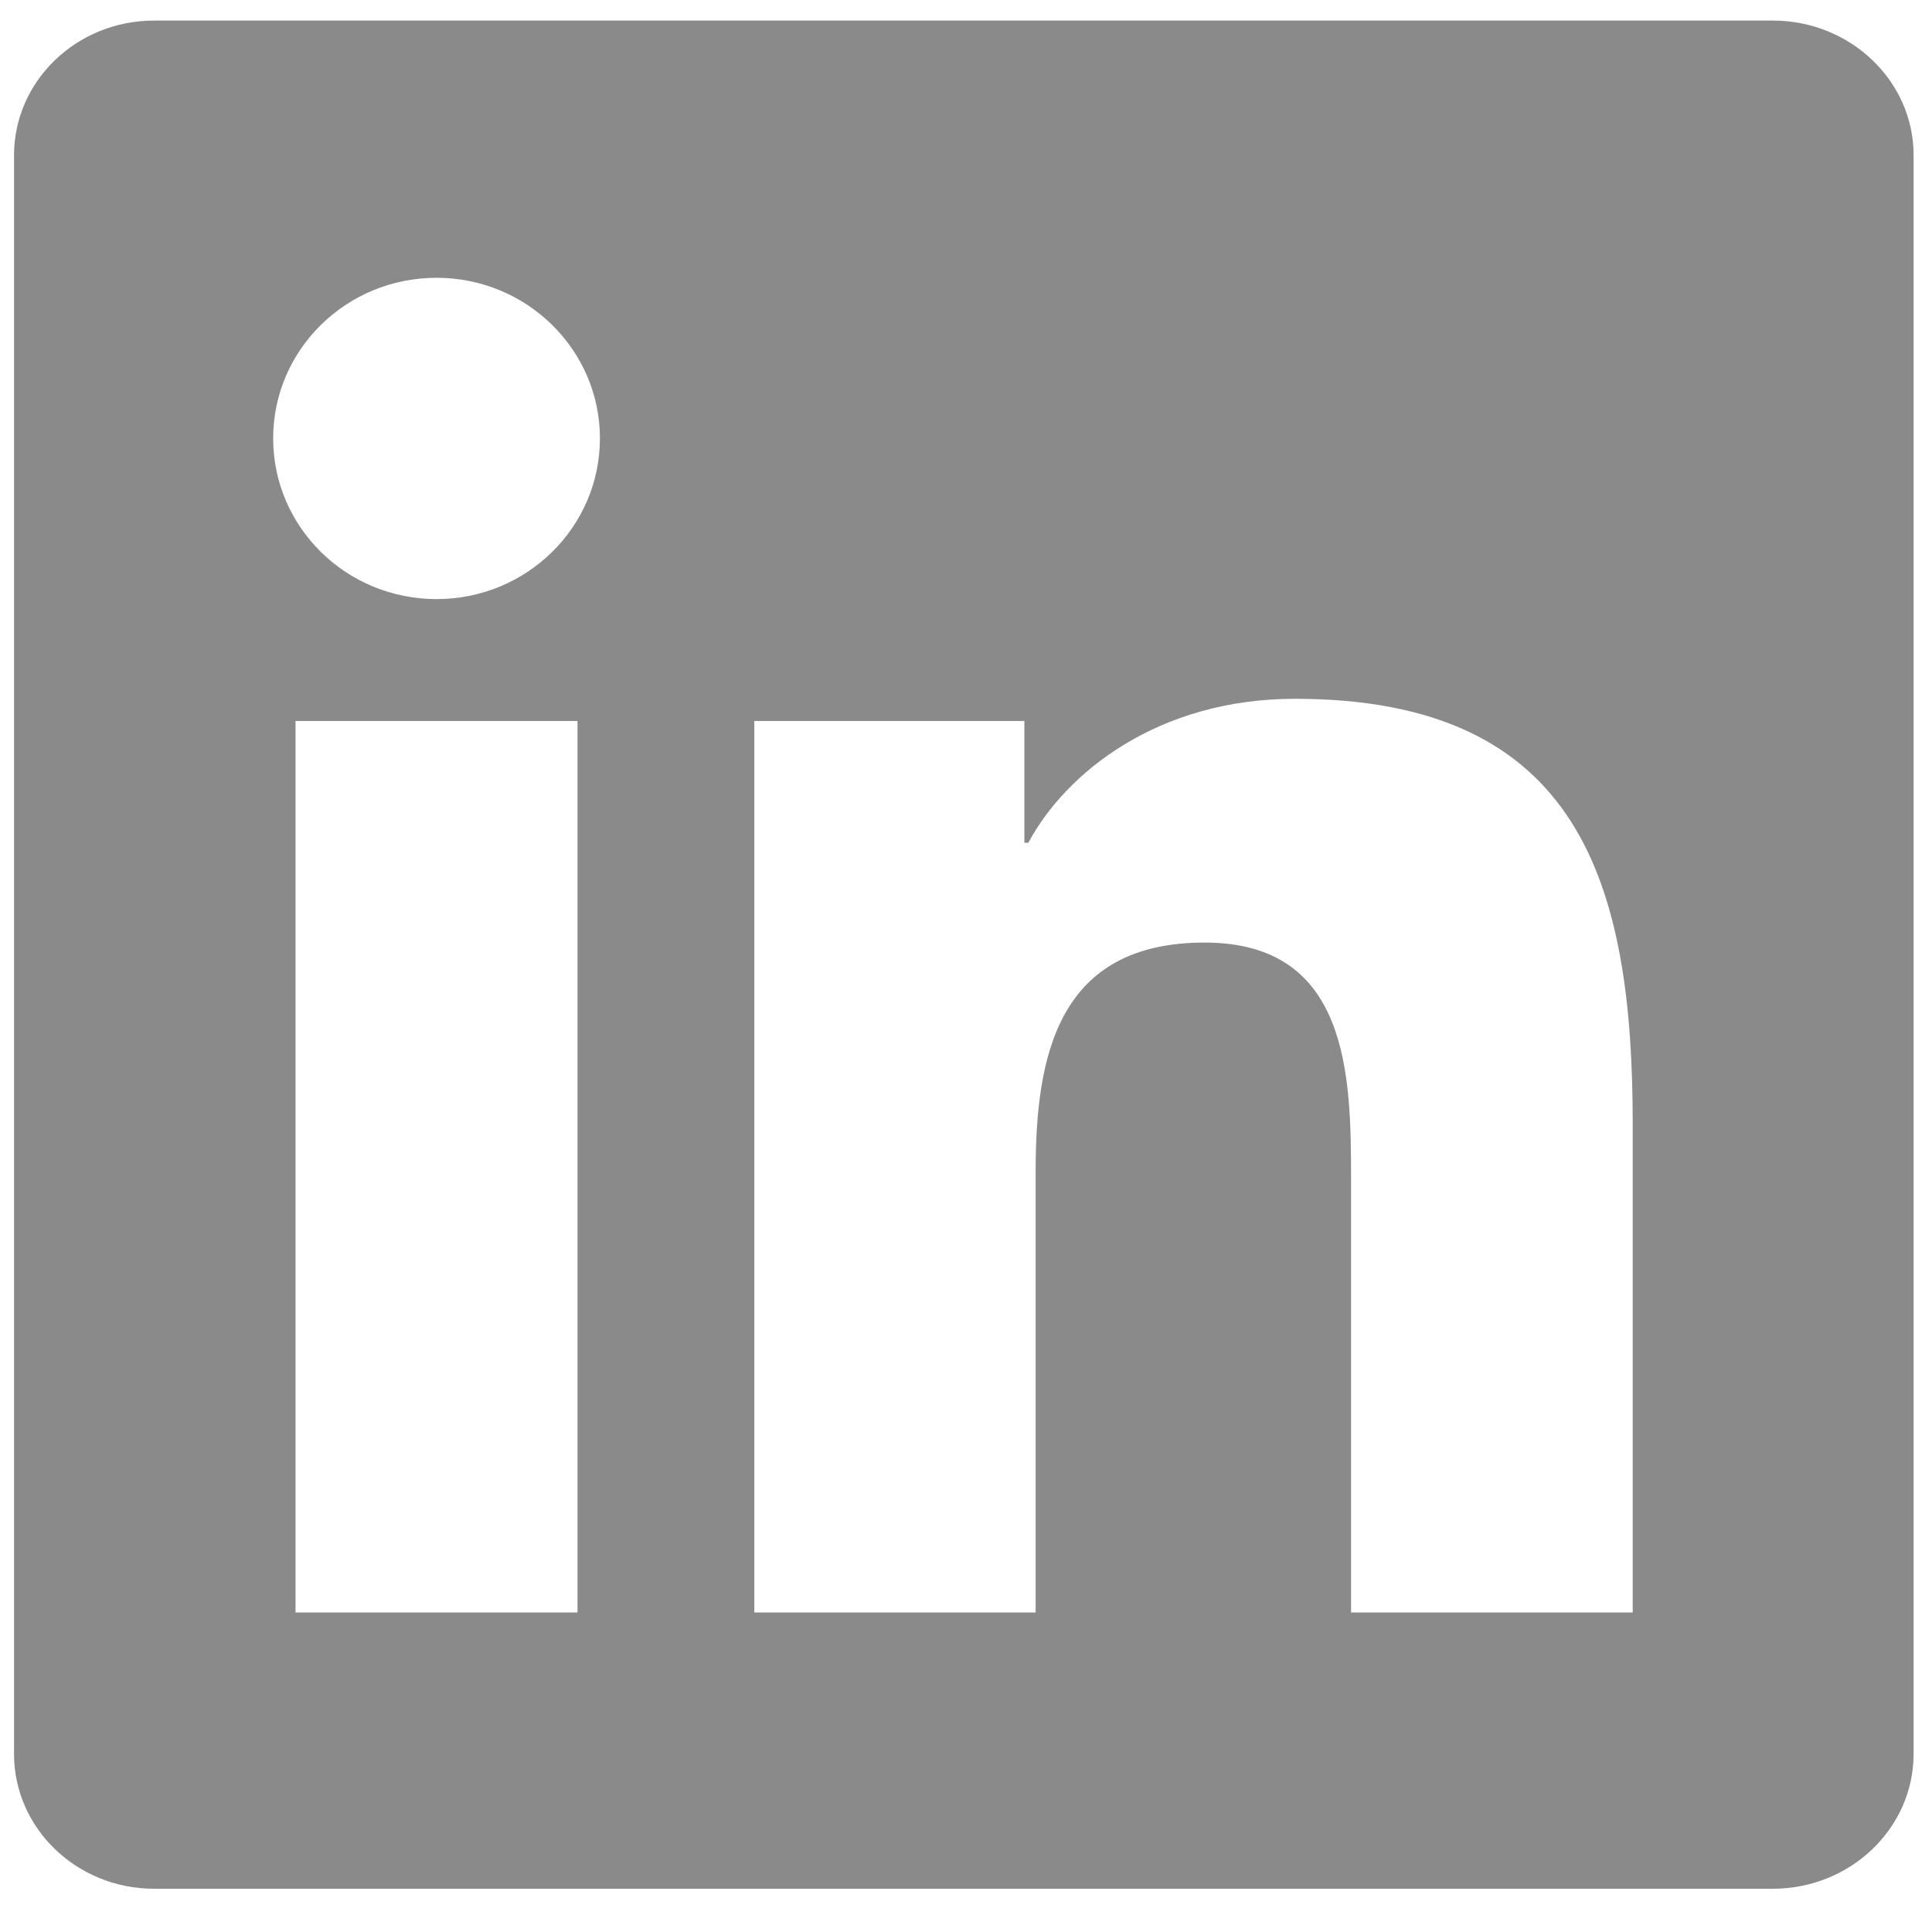 <svg width="23" height="23" viewBox="0 0 23 23" xmlns="http://www.w3.org/2000/svg"><title>Fill 1</title><path d="M19.436 19.196h-3.352v-5.16c0-1.231-.023-2.815-1.743-2.815-1.745 0-2.012 1.34-2.012 2.725v5.25H8.98V8.583h3.215v1.45h.047c.447-.834 1.542-1.714 3.173-1.714 3.394 0 4.022 2.197 4.022 5.056v5.821zM5.198 7.132c-1.078 0-1.946-.857-1.946-1.913 0-1.055.868-1.912 1.946-1.912 1.073 0 1.944.857 1.944 1.912 0 1.056-.871 1.913-1.944 1.913zm-1.68 1.451h3.357v10.613H3.518V8.583zM21.106.245H1.834C.914.245.167.963.167 1.848V20.88c0 .886.747 1.605 1.667 1.605h19.272c.922 0 1.675-.719 1.675-1.605V1.848c0-.885-.753-1.603-1.675-1.603z" fill="#8A8A8A" fill-rule="evenodd"/></svg>